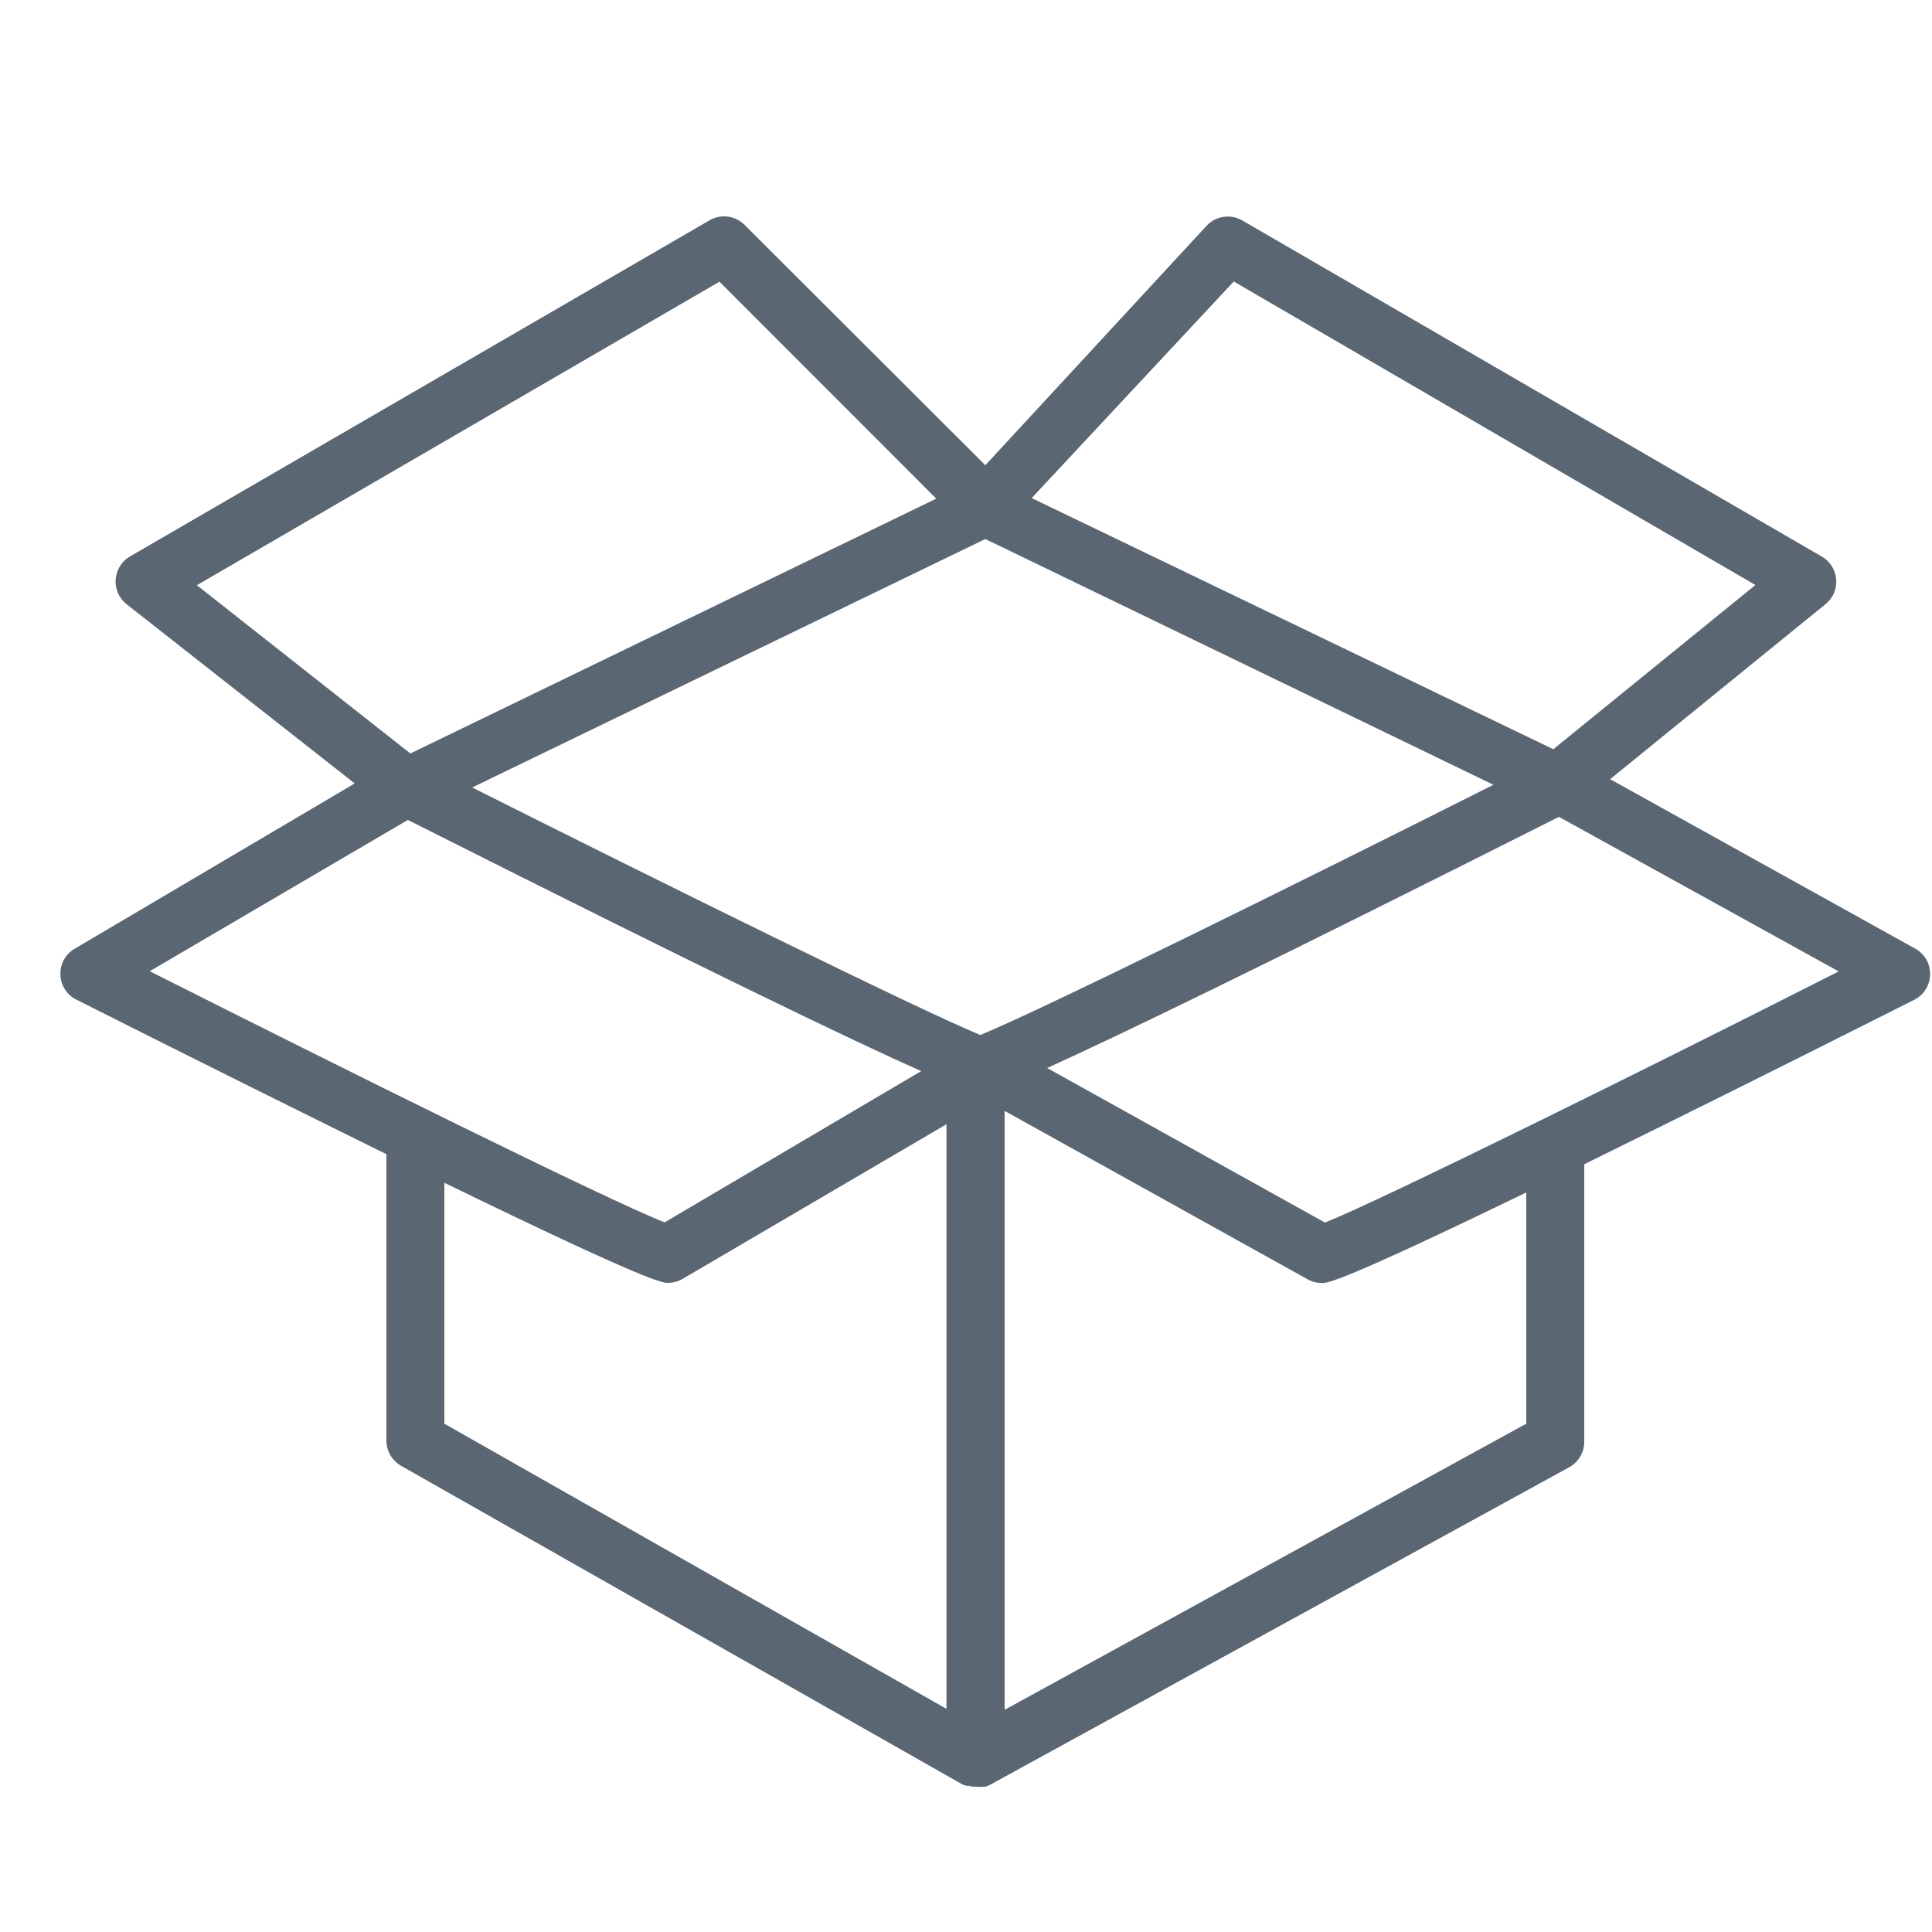 <?xml version="1.0" encoding="UTF-8"?> <svg xmlns="http://www.w3.org/2000/svg" viewBox="0 0 100.00 100.00"><path fill="#5a6672" stroke="#5a6672" fill-opacity="1" stroke-width="0" stroke-opacity="1" color="rgb(51, 51, 51)" fill-rule="evenodd" id="tSvg1582b97bd65" title="Path 6" d="M99.11 49.09C93.853 46.17 88.597 43.25 83.34 40.33C87.057 37.31 90.773 34.29 94.49 31.27C95.304 30.609 95.206 29.338 94.3 28.81C84.3 23.01 74.3 17.21 64.3 11.41C63.694 11.06 62.926 11.176 62.45 11.69C58.633 15.82 54.817 19.95 51 24.08C46.847 19.933 42.693 15.787 38.54 11.64C38.06 11.16 37.318 11.061 36.73 11.4C26.73 17.2 16.73 23 6.73 28.8C5.811 29.333 5.722 30.626 6.56 31.28C10.493 34.37 14.427 37.46 18.36 40.55C13.527 43.403 8.693 46.257 3.86 49.11C2.867 49.699 2.883 51.142 3.89 51.708C3.91 51.719 3.93 51.73 3.95 51.74C10.7 55.14 15.95 57.74 20 59.74C20 64.683 20 69.627 20 74.57C20.002 75.108 20.292 75.604 20.76 75.87C30.427 81.357 40.093 86.843 49.76 92.33C49.837 92.37 49.917 92.404 50 92.43C50.037 92.43 50.073 92.43 50.11 92.43C50.237 92.464 50.368 92.481 50.5 92.48C50.626 92.496 50.754 92.496 50.88 92.48C50.923 92.48 50.967 92.48 51.01 92.48C51.086 92.456 51.159 92.426 51.23 92.39C61.23 86.907 71.23 81.423 81.23 75.94C81.721 75.667 82.018 75.142 82 74.58C82 69.887 82 65.193 82 60.5C82.007 60.42 82.007 60.34 82 60.26C86.21 58.19 91.76 55.44 99.08 51.75C100.11 51.228 100.189 49.787 99.223 49.156C99.192 49.136 99.162 49.117 99.11 49.09ZM50.74 53.57C47.64 52.3 34.24 45.68 24.44 40.76C33.293 36.473 42.147 32.187 51 27.9C59.767 32.14 68.533 36.38 77.3 40.62C67.45 45.58 53.8 52.33 50.74 53.57ZM63.86 14.57C72.86 19.807 81.86 25.043 90.86 30.28C87.373 33.113 83.887 35.947 80.4 38.78C71.4 34.447 62.4 30.113 53.4 25.78C56.887 22.043 60.373 18.307 63.86 14.57ZM10.19 30.29C19.207 25.053 28.223 19.817 37.24 14.58C40.98 18.323 44.72 22.067 48.46 25.81C39.387 30.207 30.313 34.603 21.24 39C17.557 36.097 13.873 33.193 10.19 30.29ZM21.11 42.44C36.82 50.35 44.17 53.88 47.68 55.44C43.253 58.05 38.827 60.66 34.4 63.27C31.4 62.09 17.67 55.27 7.75 50.27C12.203 47.66 16.657 45.05 21.11 42.44ZM23 61.22C33.62 66.39 34.29 66.4 34.58 66.4C34.847 66.399 35.11 66.326 35.34 66.19C39.89 63.523 44.44 60.857 48.99 58.19C48.99 68.277 48.99 78.363 48.99 88.45C40.327 83.53 31.663 78.61 23 73.69C23 69.533 23 65.377 23 61.22ZM79 73.69C70 78.627 61 83.563 52 88.5C52 78.167 52 67.833 52 57.5C57.23 60.407 62.46 63.313 67.69 66.22C67.913 66.344 68.165 66.409 68.42 66.41C68.71 66.41 69.33 66.41 79 61.72C79 65.71 79 69.7 79 73.69ZM68.58 63.28C63.787 60.613 58.993 57.947 54.2 55.28C57.86 53.62 65.31 50.03 80.69 42.28C85.517 44.947 90.343 47.613 95.17 50.28C85.24 55.32 71.49 62.12 68.58 63.28Z"></path></svg> 